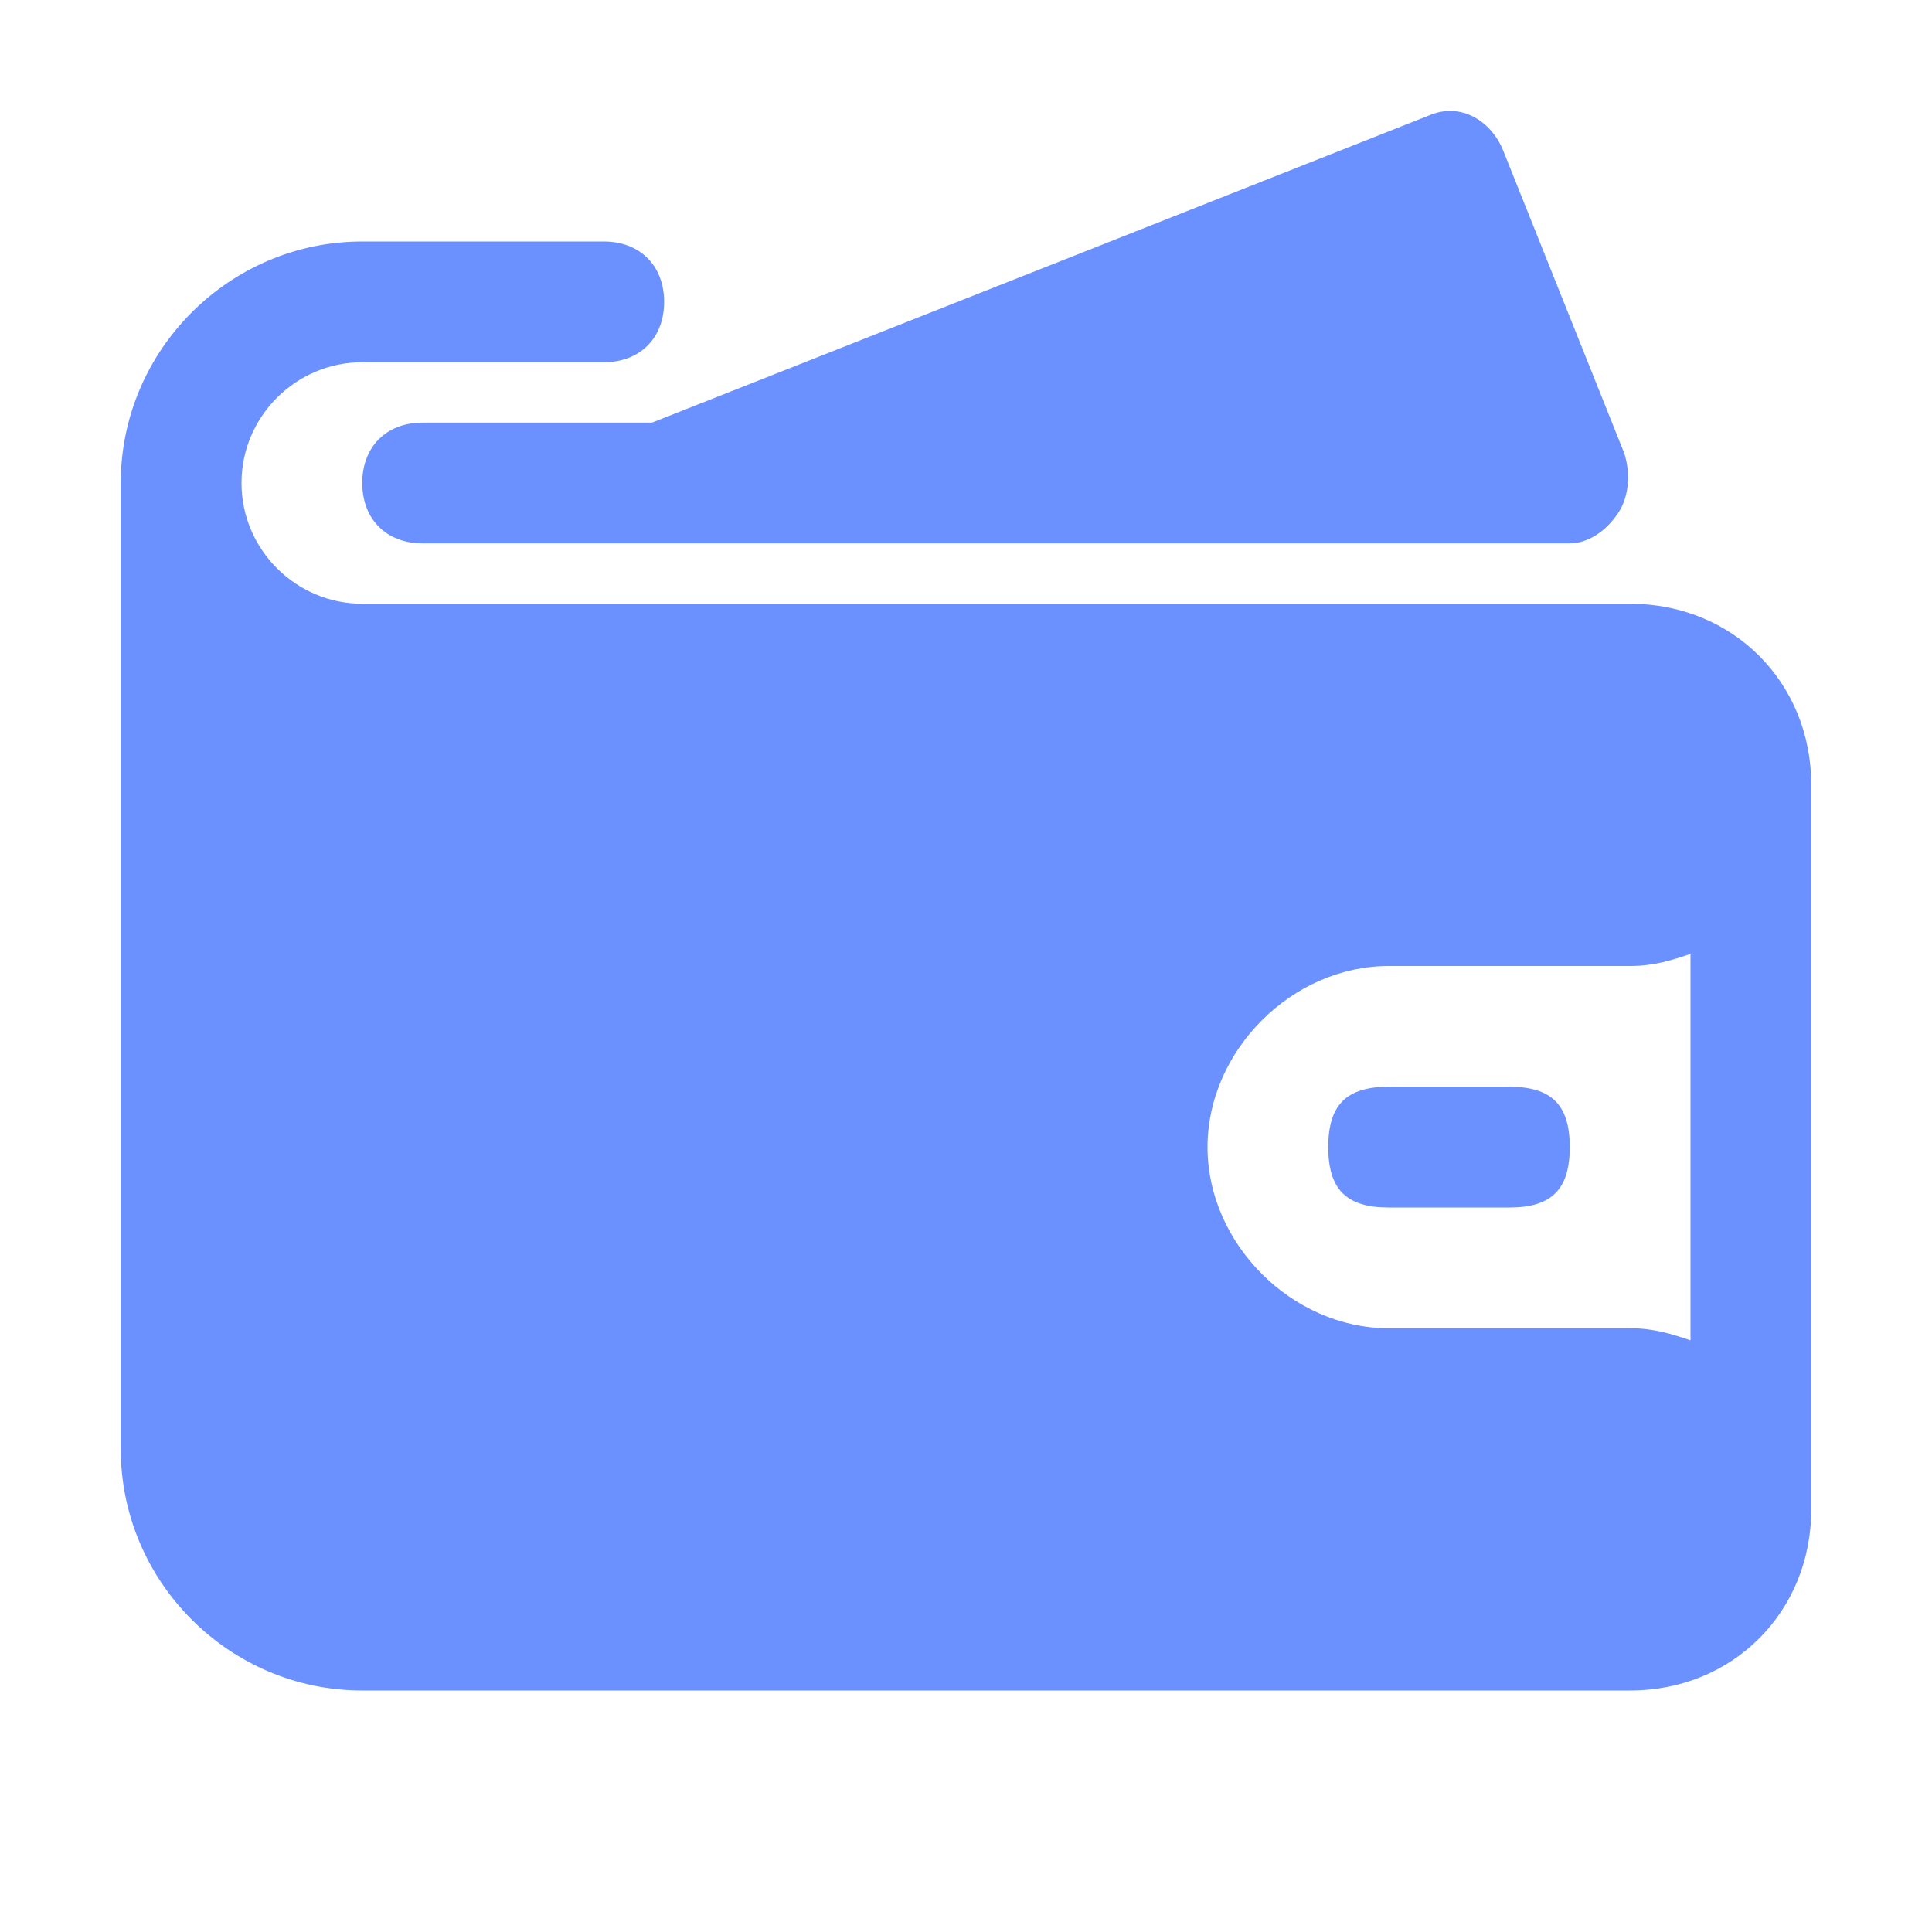<!DOCTYPE svg PUBLIC "-//W3C//DTD SVG 1.1//EN" "http://www.w3.org/Graphics/SVG/1.1/DTD/svg11.dtd">

<!-- Uploaded to: SVG Repo, www.svgrepo.com, Transformed by: SVG Repo Mixer Tools -->
<svg width="120" height="120" viewBox="0 0 120 120" fill="none" xmlns="http://www.w3.org/2000/svg">
<g clip-path="url(#clip0_wallet)">
<path d="M101.25 37.5H22.5C18.375 37.5 15 34.125 15 30C15 25.875 18.375 22.5 22.5 22.5H37.5C39.75 22.5 41.25 21 41.25 18.75C41.25 16.5 39.75 15 37.5 15H22.5C14.25 15 7.5 21.75 7.5 30V90C7.5 98.25 14.25 105 22.5 105H101.25C107.625 105 112.5 100.125 112.5 93.75V48.75C112.5 42.375 107.625 37.5 101.25 37.5ZM105 59.25V83.25C103.875 82.875 102.75 82.5 101.25 82.5H86.25C80.25 82.5 75 77.25 75 71.25C75 65.25 80.25 60 86.25 60H101.25C102.75 60 103.875 59.625 105 59.25Z" fill="#6b90ff"/>
<path d="M26.25 26.25C24 26.25 22.5 27.75 22.5 30C22.5 32.25 24 33.75 26.25 33.75H41.25C41.25 33.75 41.25 33.75 41.25 33.75C41.25 33.75 41.25 33.75 41.25 33.75H97.5C98.625 33.75 99.75 33 100.5 31.875C101.25 30.75 101.25 29.25 100.875 28.125L93.375 9.375C92.625 7.5 90.75 6.375 88.875 7.125L40.5 26.25H26.25Z" fill="#6b90ff"/>
<path d="M93.75 67.5H86.25C83.625 67.5 82.5 68.625 82.5 71.25C82.5 73.875 83.625 75 86.25 75H93.75C96.375 75 97.5 73.875 97.5 71.25C97.5 68.625 96.375 67.5 93.75 67.5Z" fill="#6b90ff"/>
</g>
<defs>
<clipPath id="clip0_wallet">
<rect width="120" height="120" fill="white"/>
</clipPath>
</defs>
</svg>